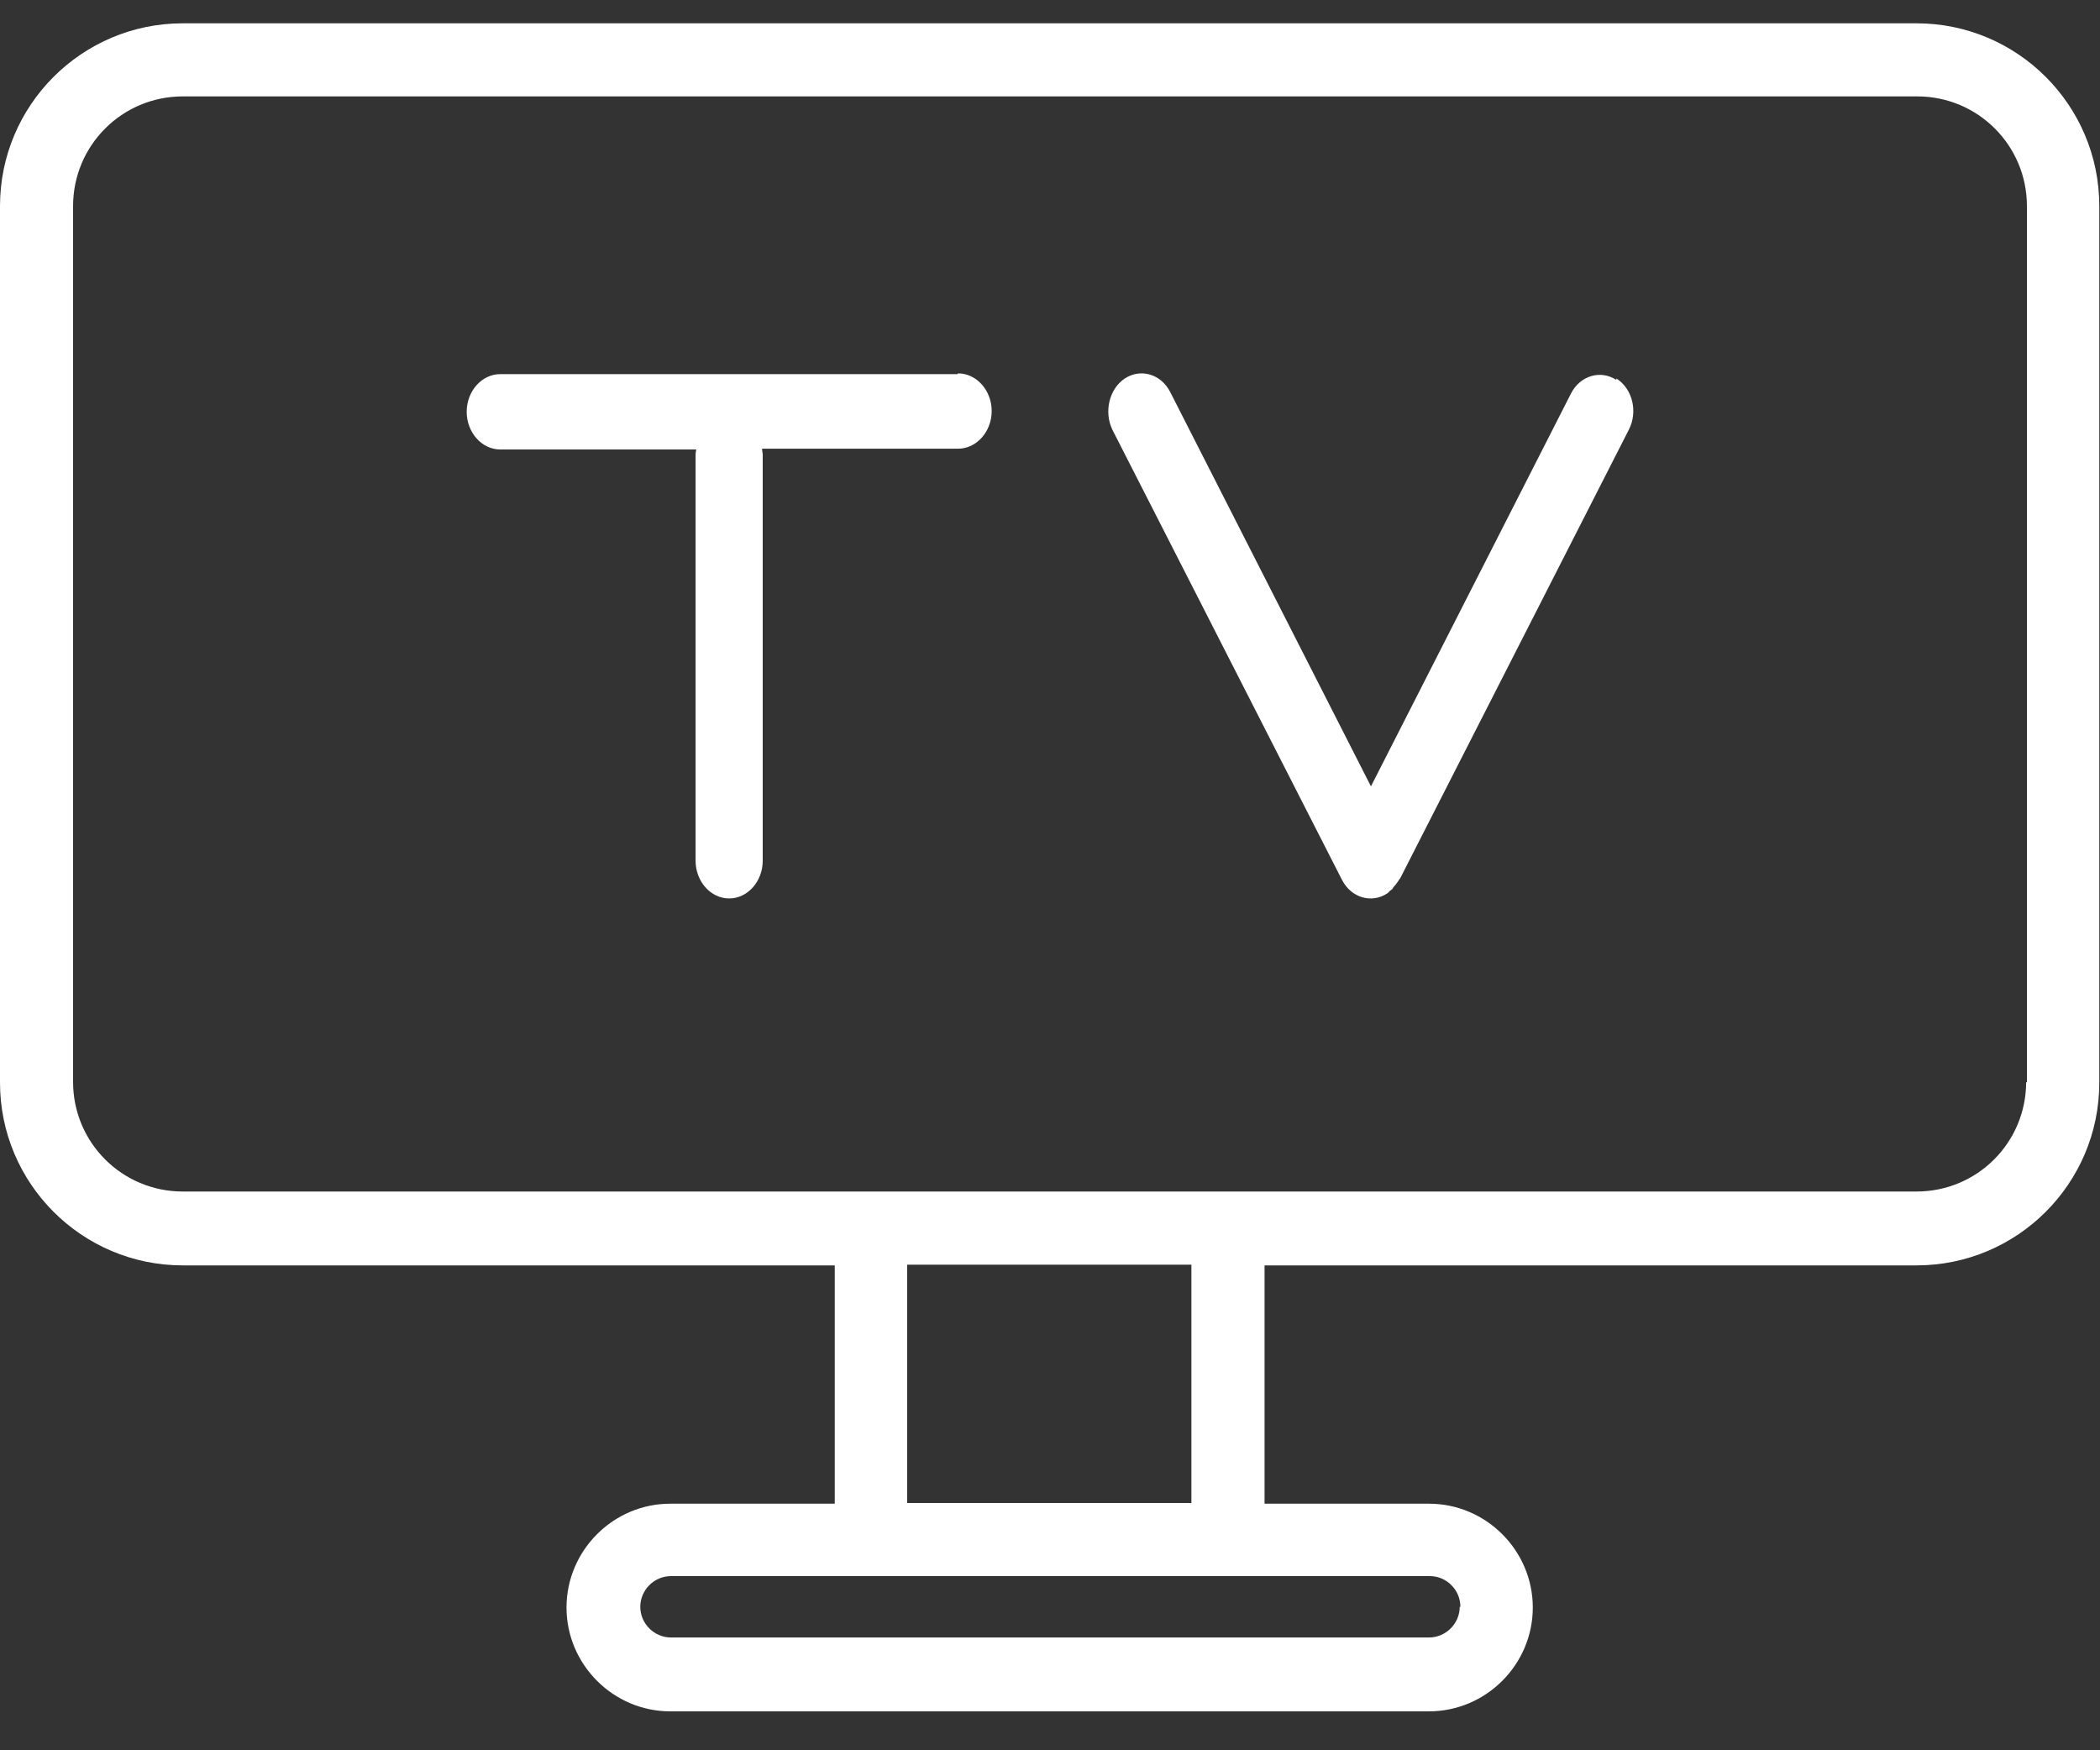 <?xml version="1.0" encoding="UTF-8"?>
<svg xmlns="http://www.w3.org/2000/svg" width="30" height="25" viewBox="0 0 30 25" fill="none">
  <rect x="0" y="0" width="30" height="25" fill="#333333" stroke="none"/>
  <g clip-path="url(#clip0_8710_3465)">
    <path d="M27.39 0.333H2.611C1.17 0.333 0 1.503 0 2.944V15.463C0 16.904 1.17 18.074 2.611 18.074H11.925V21.478H9.575C8.761 21.478 8.093 22.146 8.093 22.961C8.093 23.775 8.761 24.444 9.575 24.444H20.414C21.229 24.444 21.897 23.775 21.897 22.961C21.897 22.146 21.229 21.478 20.414 21.478H18.065V18.074H27.379C28.82 18.074 29.99 16.904 29.99 15.463V2.944C29.99 1.503 28.82 0.333 27.379 0.333H27.39ZM20.853 22.951C20.853 23.191 20.654 23.389 20.414 23.389H9.586C9.346 23.389 9.147 23.191 9.147 22.951C9.147 22.71 9.346 22.512 9.586 22.512H20.425C20.665 22.512 20.863 22.71 20.863 22.951H20.853ZM17.02 21.468H12.959V18.064H17.02V21.468ZM28.945 15.453C28.945 16.32 28.246 17.019 27.379 17.019H2.611C1.744 17.019 1.044 16.32 1.044 15.453V2.944C1.044 2.077 1.744 1.377 2.611 1.377H27.39C28.256 1.377 28.956 2.077 28.956 2.944V15.463L28.945 15.453Z" fill="white"></path>
    <path d="M13.678 5.344H7.146C6.883 5.344 6.667 5.586 6.667 5.882C6.667 6.177 6.883 6.42 7.146 6.42H9.947C9.947 6.42 9.937 6.462 9.937 6.493V12.295C9.937 12.59 10.153 12.833 10.417 12.833C10.68 12.833 10.896 12.59 10.896 12.295V6.483C10.896 6.483 10.887 6.441 10.887 6.409H13.687C13.95 6.409 14.167 6.166 14.167 5.871C14.167 5.576 13.95 5.333 13.687 5.333L13.678 5.344Z" fill="white"></path>
    <path d="M23.091 5.427C22.866 5.279 22.575 5.364 22.444 5.618L19.585 11.232L16.716 5.597C16.585 5.342 16.294 5.258 16.069 5.406C15.844 5.555 15.769 5.884 15.891 6.138L19.172 12.569C19.304 12.824 19.594 12.909 19.819 12.76C19.838 12.749 19.847 12.728 19.866 12.717C19.885 12.707 19.894 12.696 19.904 12.675C19.932 12.643 19.951 12.622 19.979 12.579C19.979 12.569 19.997 12.558 20.007 12.537L23.269 6.138C23.4 5.884 23.325 5.555 23.091 5.406V5.427Z" fill="white"></path>
  </g>
  <defs>
    <clipPath id="clip0_8710_3465">
      <rect width="30" height="24.1" fill="white" transform="translate(0 0.333)"></rect>
    </clipPath>
  </defs>
</svg>
